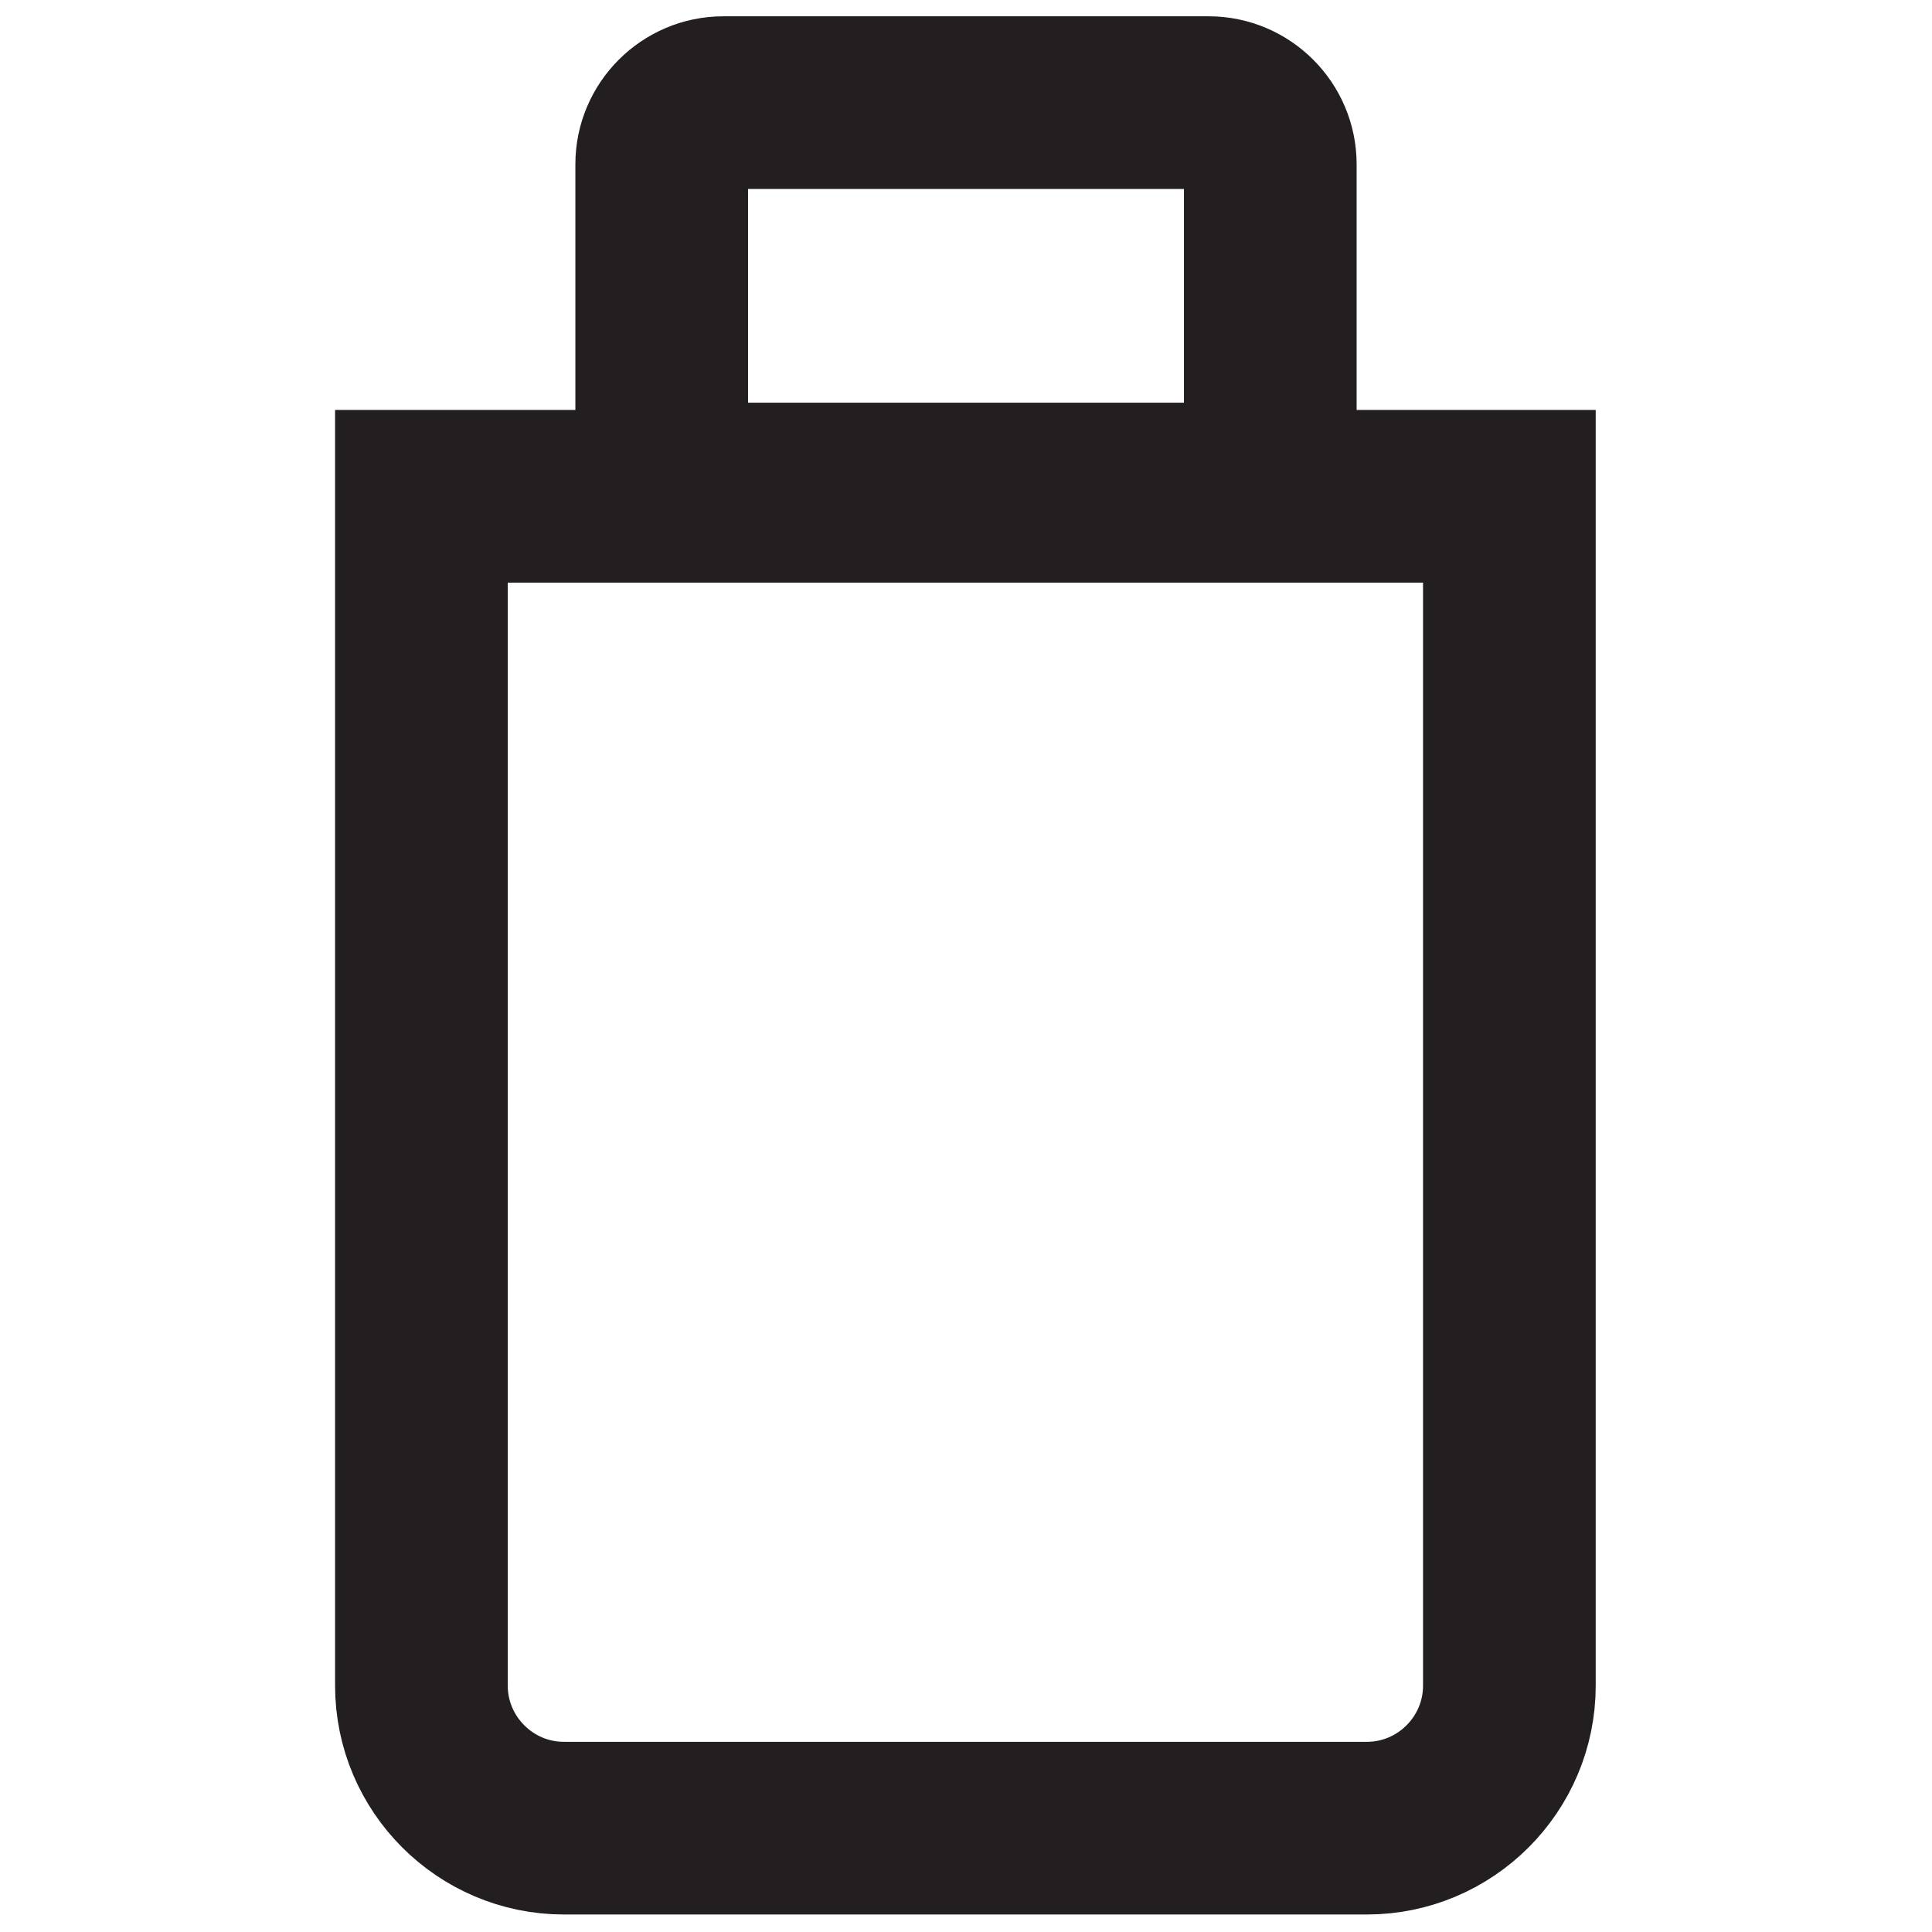 <svg viewBox="0 0 16 16" xmlns="http://www.w3.org/2000/svg" id="Layer_1">
  <defs>
    <style>
      .cls-1 {
        fill: none;
        stroke: #231f20;
        stroke-miterlimit: 10;
        stroke-width: 1.43px;
      }
    </style>
  </defs>
  <path d="M3.49,4.11h9.01v9.85c0,.65-.53,1.18-1.18,1.18h-6.65c-.65,0-1.18-.53-1.18-1.18V4.11h0Z" class="cls-1"></path>
  <path d="M5.99.85h4.02c.28,0,.51.23.51.51v2.69h-5.04V1.36c0-.28.23-.51.51-.51Z" class="cls-1"></path>
</svg>